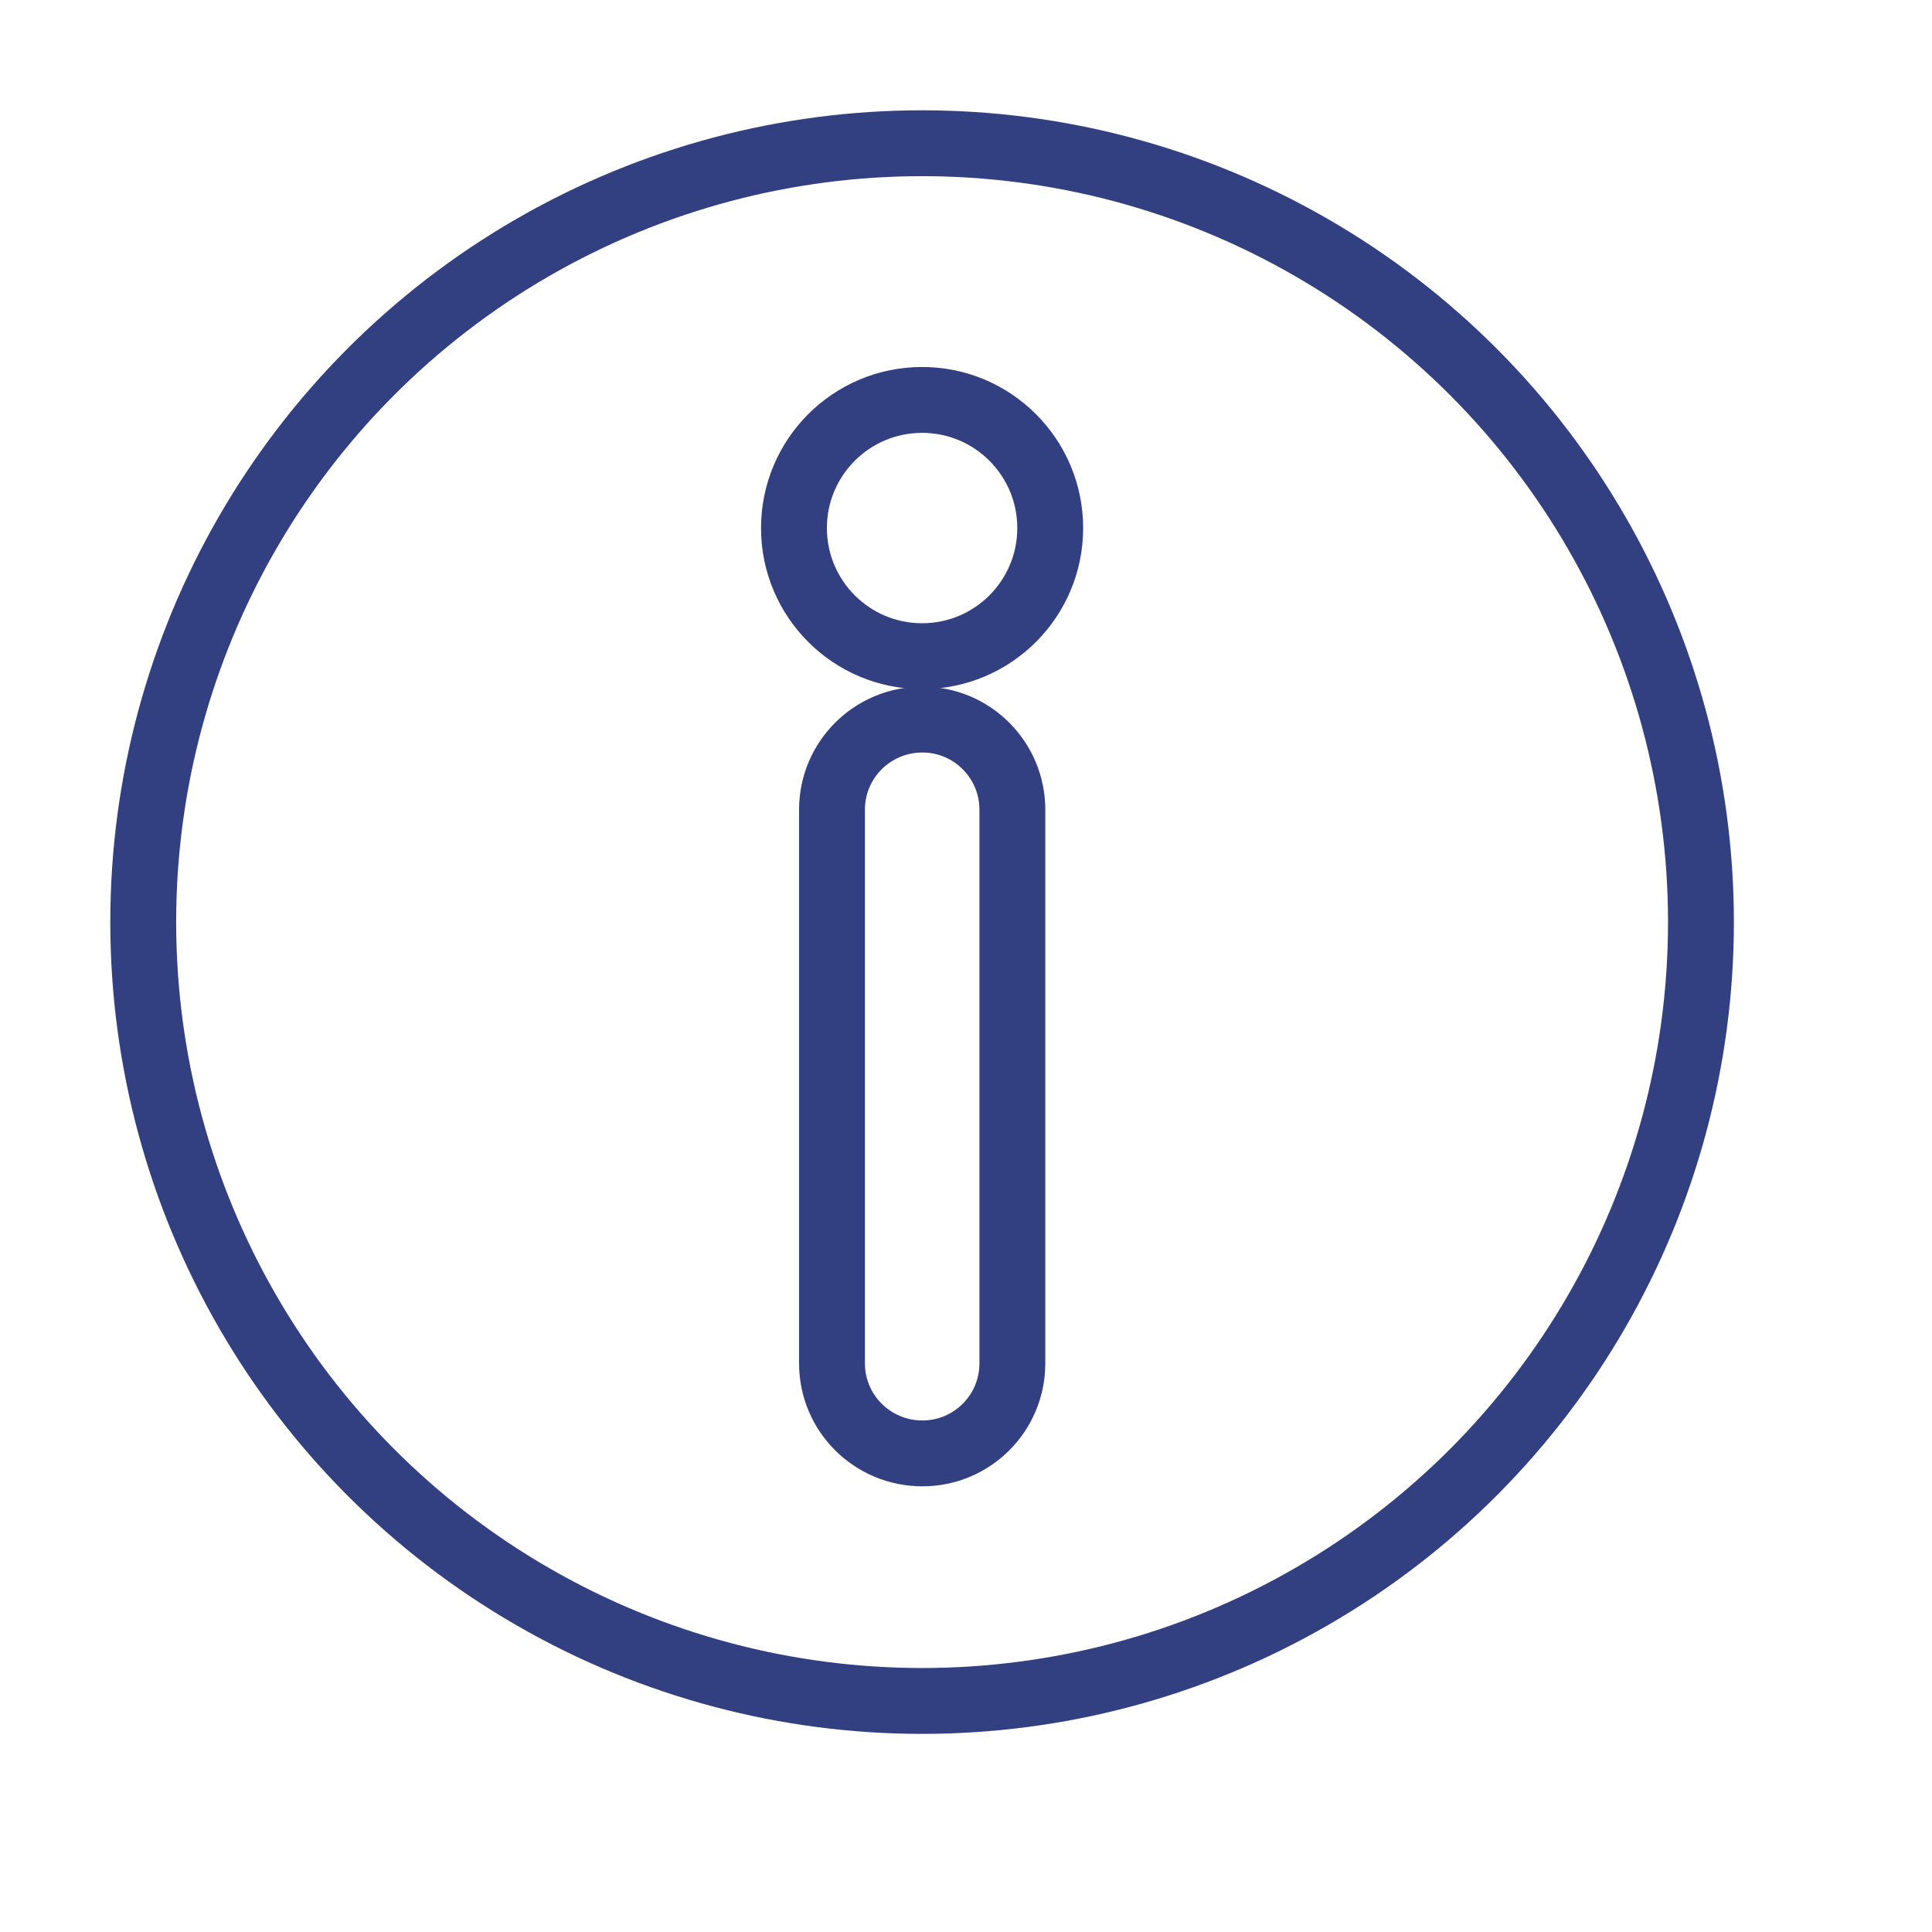<?xml version="1.0" encoding="utf-8"?>
<!-- Generator: Adobe Illustrator 13.0.0, SVG Export Plug-In . SVG Version: 6.00 Build 14948)  -->
<!DOCTYPE svg PUBLIC "-//W3C//DTD SVG 1.1//EN" "http://www.w3.org/Graphics/SVG/1.1/DTD/svg11.dtd">
<svg version="1.1" id="Layer_1" xmlns="http://www.w3.org/2000/svg" xmlns:xlink="http://www.w3.org/1999/xlink" x="0px" y="0px"
	 width="22px" height="22px" viewBox="0 0 22 22" enable-background="new 0 0 22 22" xml:space="preserve">
<circle fill="none" stroke="#324081" stroke-width="0.75" stroke-linecap="round" stroke-linejoin="bevel" cx="10.5" cy="10.5" r="8.869"/>
<path fill="none" stroke="#324081" stroke-width="0.75" d="M11.528,15.524c0,0.569-0.46,1.026-1.024,1.026l0,0
	c-0.569,0-1.03-0.457-1.03-1.026V9.22c0-0.567,0.46-1.026,1.03-1.026l0,0c0.565,0,1.024,0.46,1.024,1.026V15.524z"/>
<circle fill="none" stroke="#324081" stroke-width="0.75" cx="10.5" cy="6.013" r="1.459"/>
<rect x="-0.5" y="-0.5" fill="none" width="22" height="22"/>
</svg>
